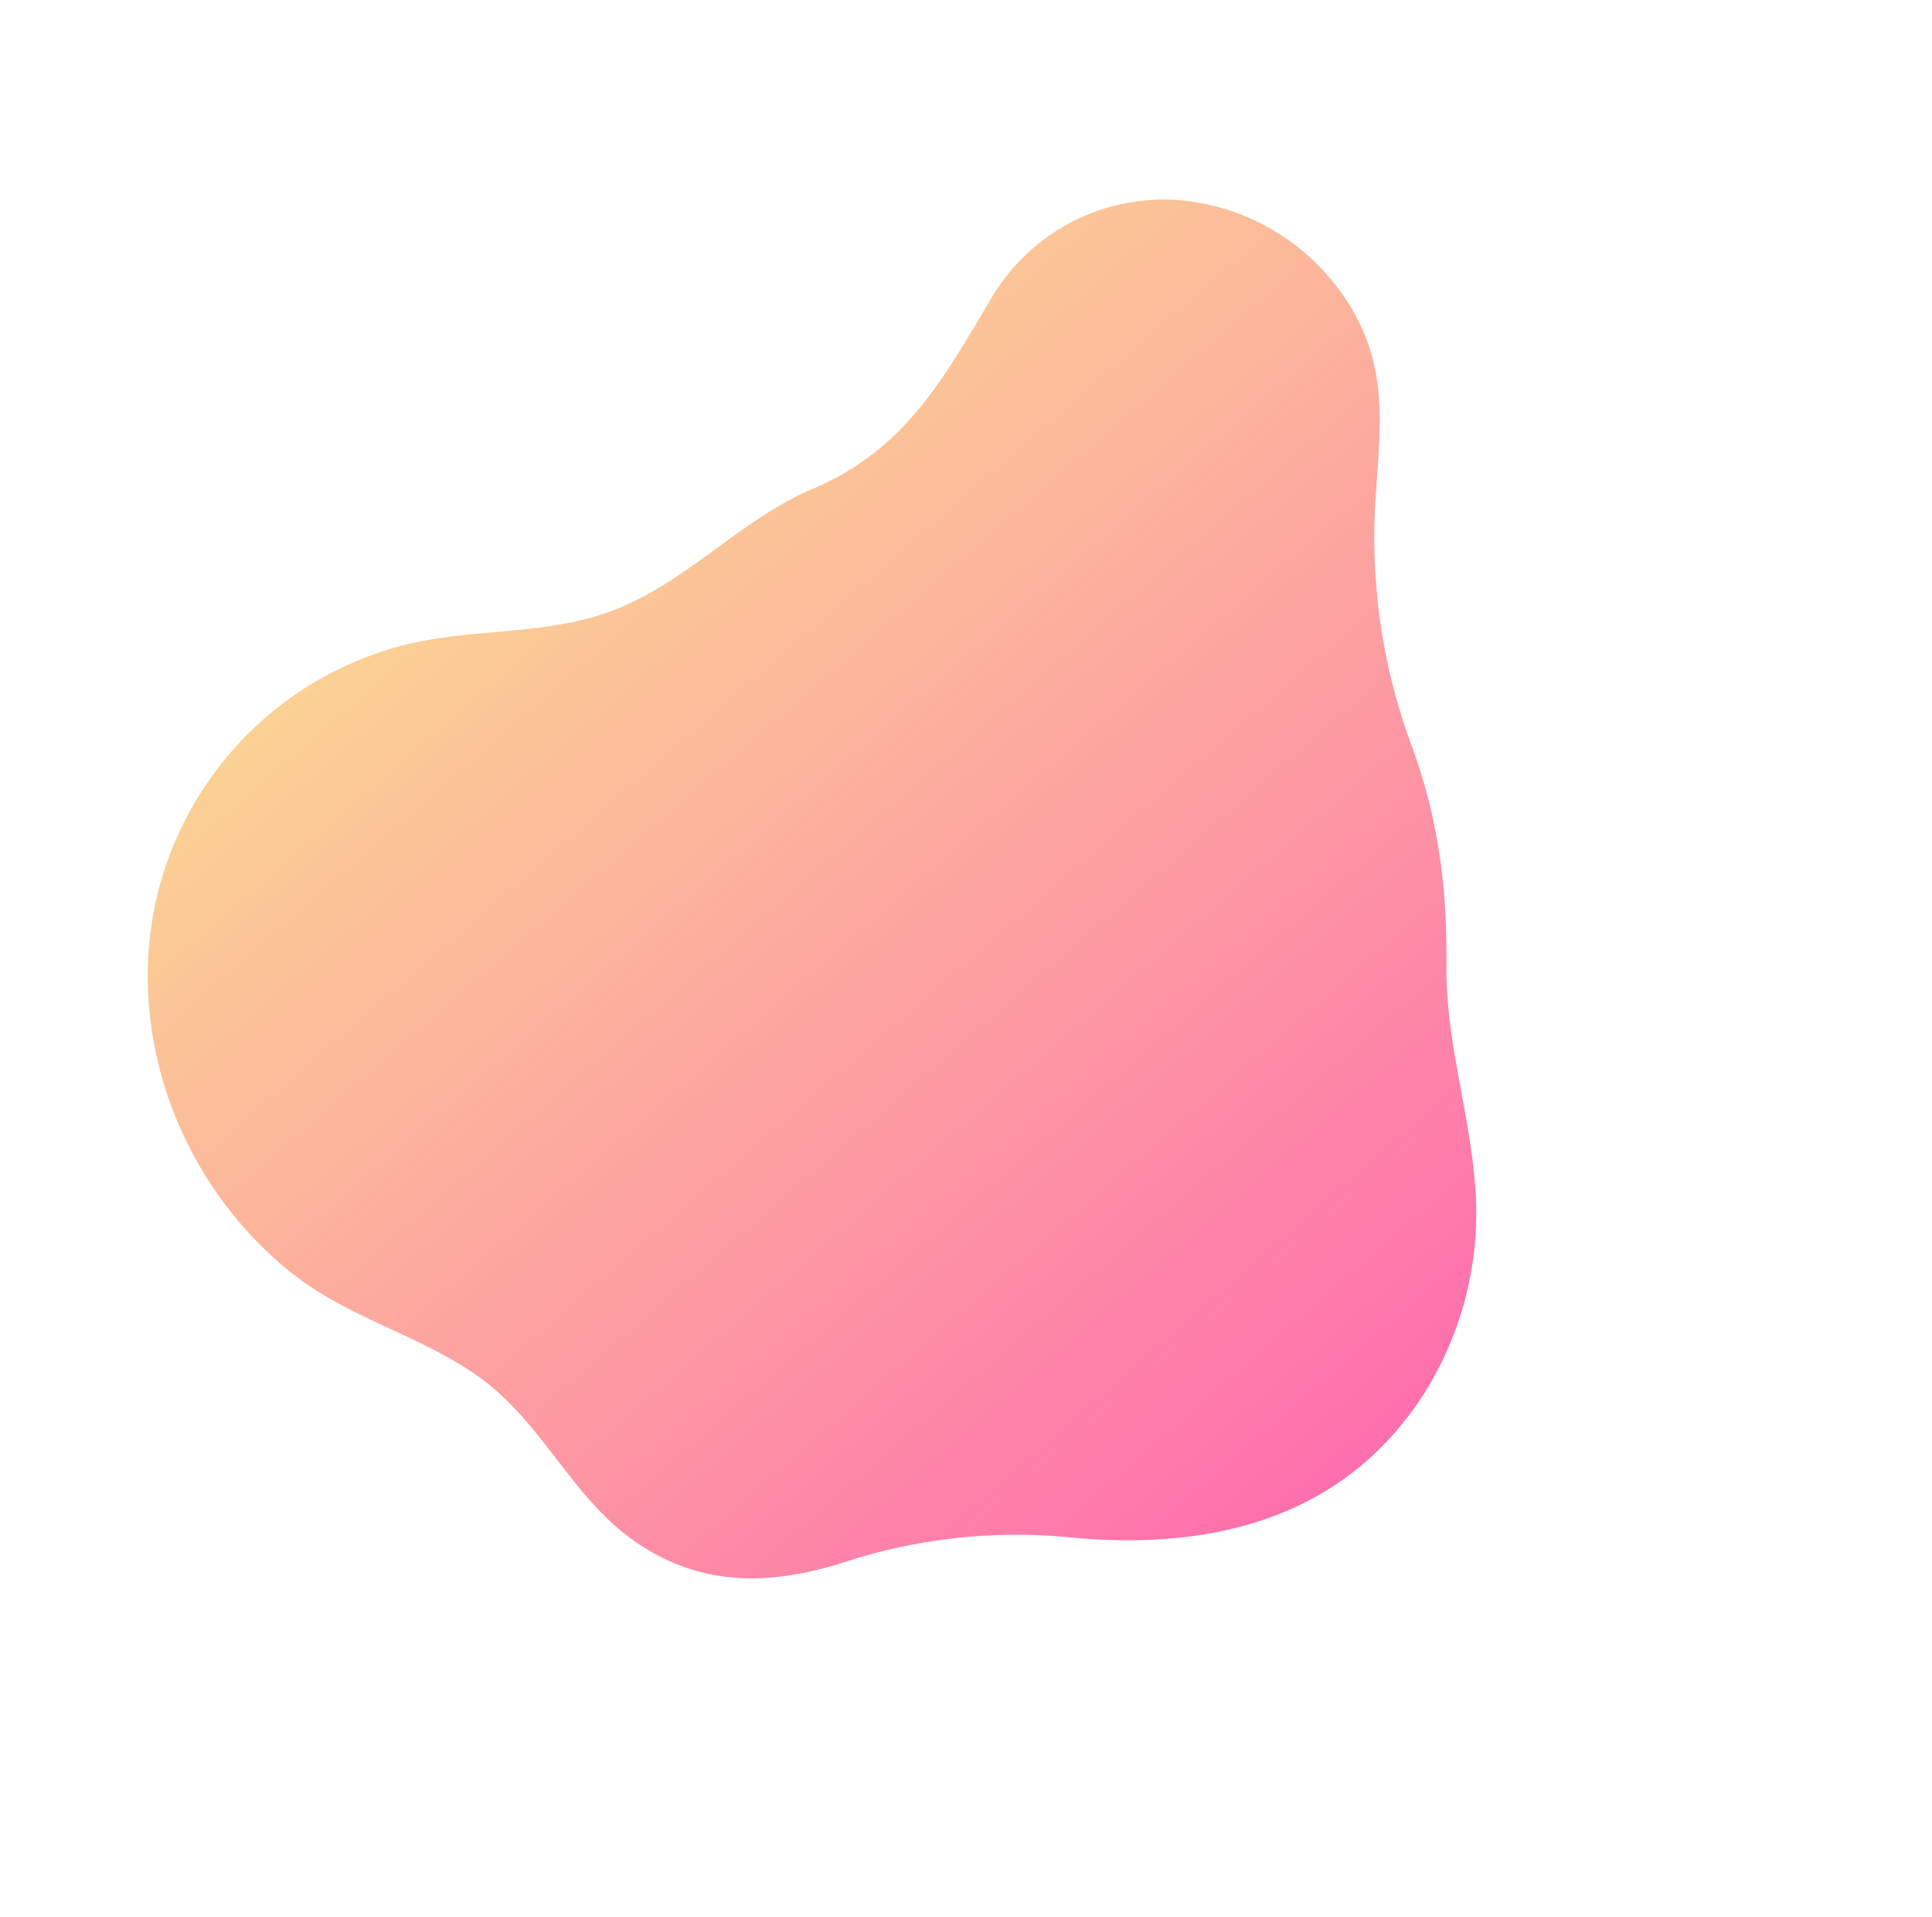 <svg xmlns="http://www.w3.org/2000/svg" xmlns:xlink="http://www.w3.org/1999/xlink" width="624" height="619" viewBox="0 0 624 619"><defs><clipPath id="a"><rect width="624" height="619" transform="translate(-10418 -21764)" fill="none" stroke="#707070" stroke-width="1"/></clipPath><linearGradient id="b" x1="0.5" x2="0.5" y2="1" gradientUnits="objectBoundingBox"><stop offset="0" stop-color="#fbd194"/><stop offset="1" stop-color="#fe6fad"/></linearGradient></defs><g transform="translate(10418 21764)" clip-path="url(#a)"><path d="M43.233,24.986C10.266,52.151-5.838,97.214,1.925,140.434c4.2,23.4,18.045,42.285,23.633,65.1,6.06,24.747-2.914,49.372,3.265,73.593,6.583,25.82,24.686,40.029,47.2,49.592a178.589,178.589,0,0,1,59.769,41.607c25.041,26.371,54.546,44.126,87.981,44.155h.2a101.866,101.866,0,0,0,31.5-5.186,109.33,109.33,0,0,0,53.388-38.731c14.422-19.3,23.507-41.549,39.65-59.786,16.741-18.913,29.111-37.237,38.31-61.349a192.956,192.956,0,0,1,38.249-62.117c16.862-18.338,35.371-30.968,39.819-57.969a71.783,71.783,0,0,0,.954-11.309v-.779A71.509,71.509,0,0,0,444.92,66.815a64.642,64.642,0,0,0-65.869-15.221c-28.8,9.508-53.148,18.619-83.614,8.695-23.876-7.779-49.023-4.105-72.712-12.056-22.849-7.665-38.633-25.4-59.67-36.226A110.071,110.071,0,0,0,43.233,24.986" transform="translate(-10417.75 -21457.965) rotate(-41)" fill="url(#b)"/></g></svg>